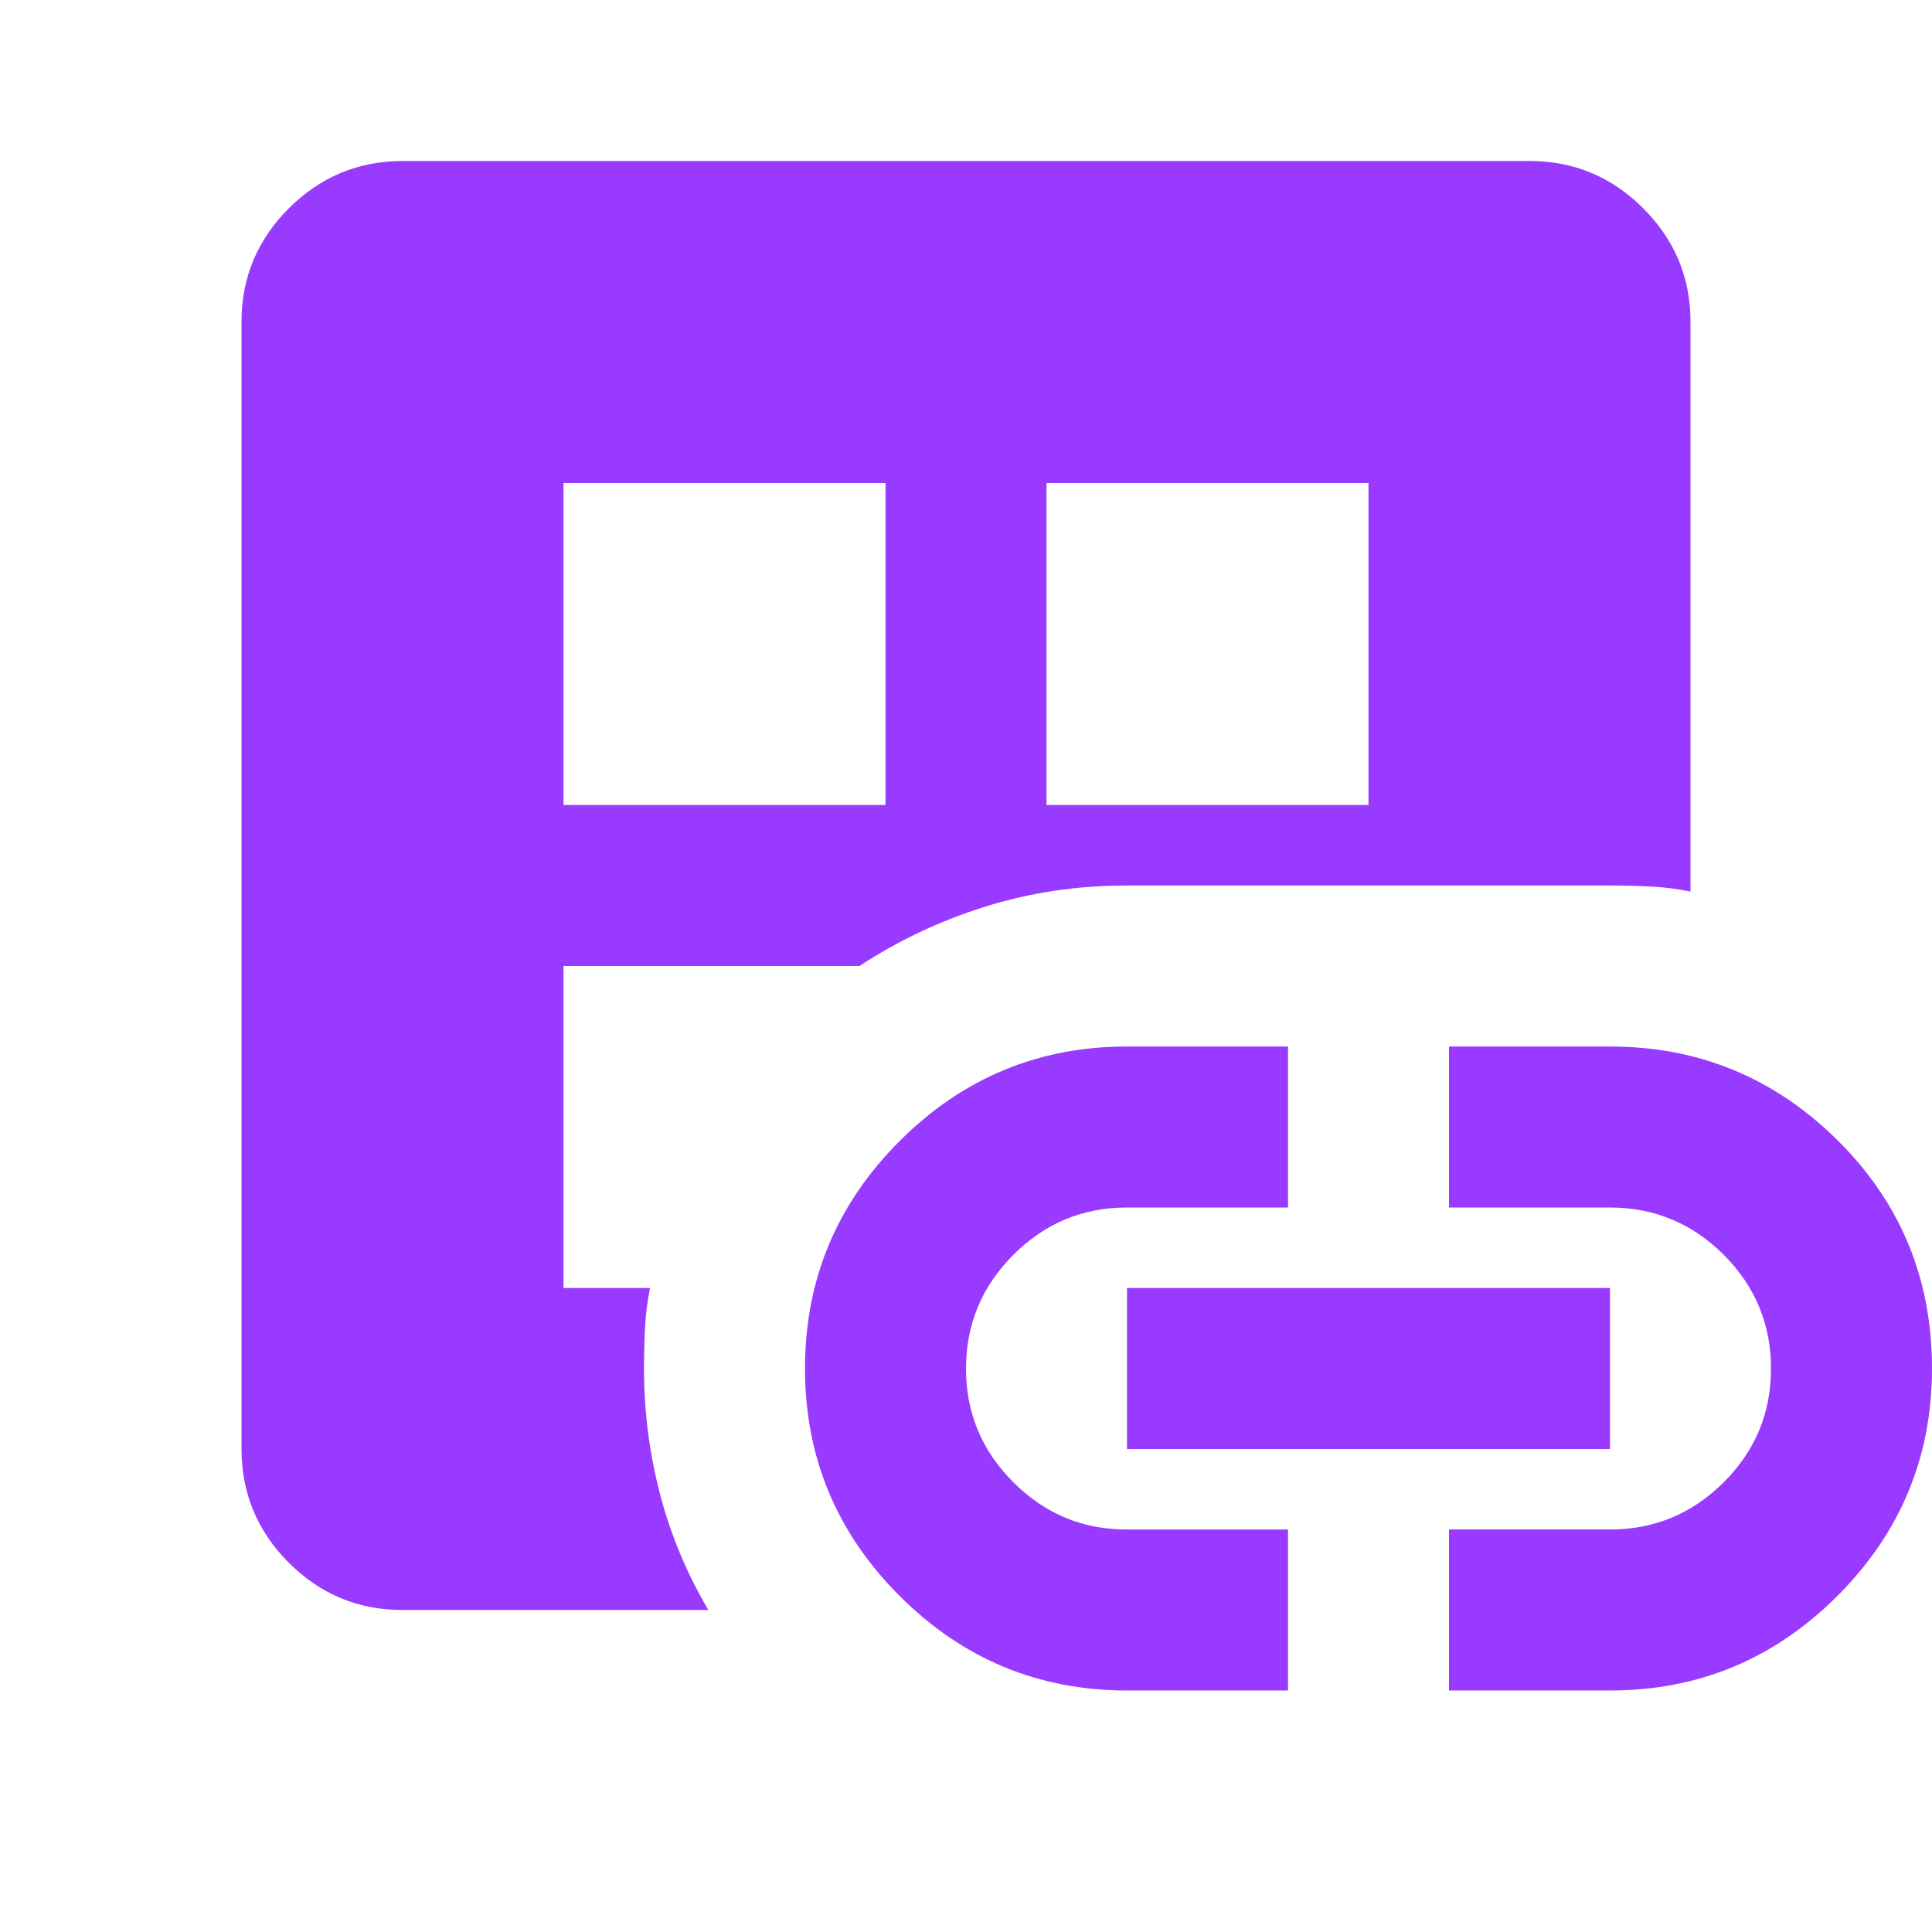 <svg xmlns="http://www.w3.org/2000/svg" width="24" height="24" viewBox="0 0 24 24"><path fill="#983affff" d="M5 20q-.825 0-1.412-.587T3 18V4q0-.825.588-1.412T5 2h14q.825 0 1.413.588T21 4v7.075q-.25-.05-.488-.062T20 11h-6q-.925 0-1.763.263T10.676 12H7v4h1.075q-.05.25-.062.488T8 17q0 .8.2 1.563T8.8 20zm2-10h4V6H7zm7 11q-1.65 0-2.825-1.175T10 17t1.175-2.825T14 13h2v2h-2q-.825 0-1.412.588T12 17t.588 1.413T14 19h2v2zm-1-11h4V6h-4zm1 8v-2h6v2zm4 3v-2h2q.825 0 1.413-.587T22 17t-.587-1.412T20 15h-2v-2h2q1.65 0 2.825 1.163T24 17q0 1.65-1.175 2.825T20 21z"/></svg>